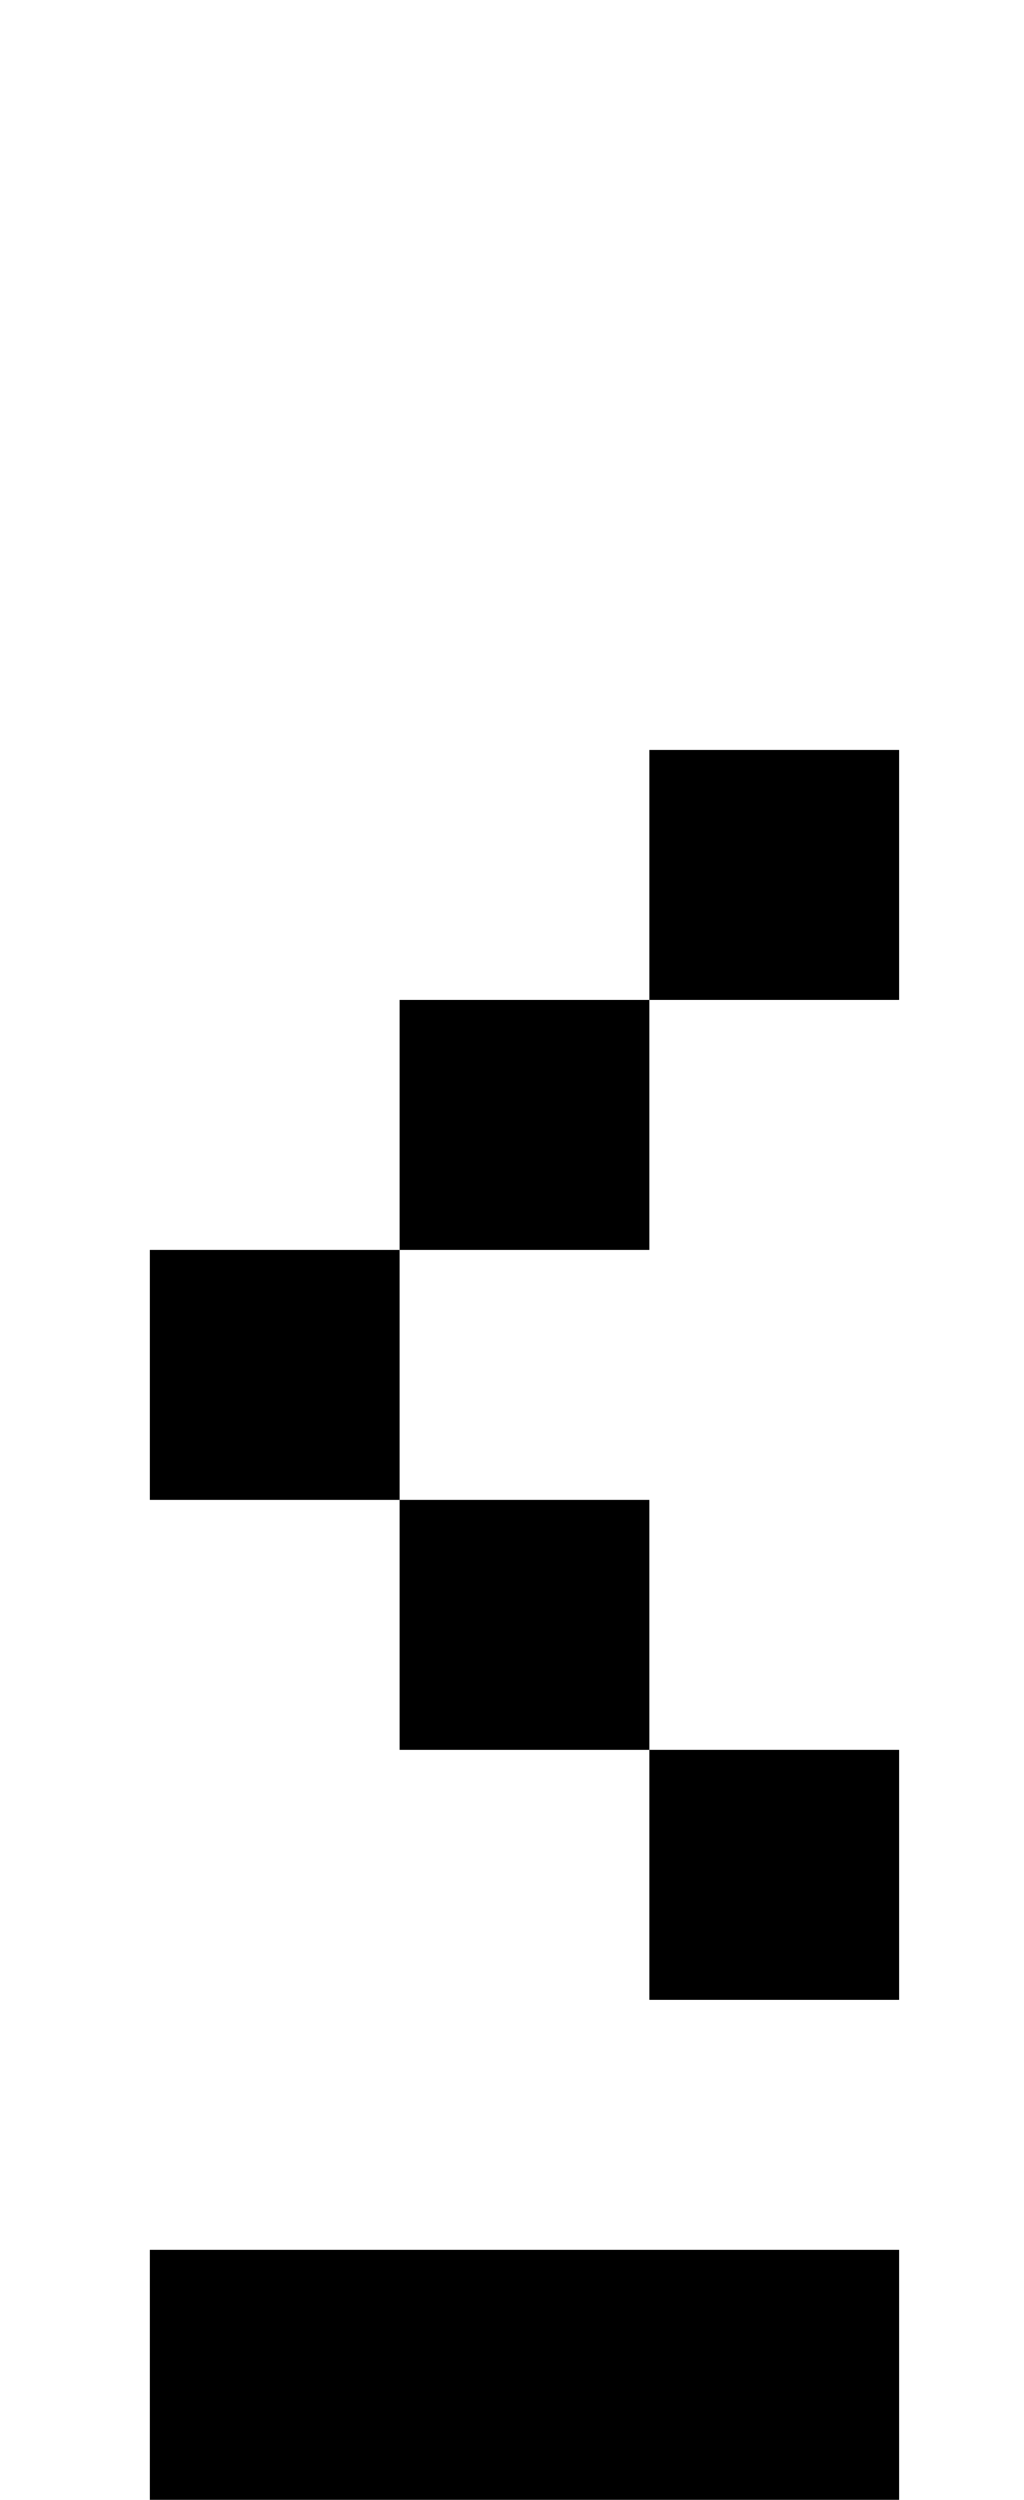 <?xml version="1.0" standalone="no"?>
<!DOCTYPE svg PUBLIC "-//W3C//DTD SVG 1.1//EN" "http://www.w3.org/Graphics/SVG/1.1/DTD/svg11.dtd" >
<svg xmlns="http://www.w3.org/2000/svg" xmlns:xlink="http://www.w3.org/1999/xlink" version="1.1" viewBox="-10 0 410 1000">
   <path fill="currentColor"
d="M50 500h100v100h-100v-100zM150 400h100v100h-100v-100zM250 300h100v100h-100v-100zM150 600h100v100h-100v-100zM250 700h100v100h-100v-100zM50 900h300v100h-300v-100z" />
</svg>

